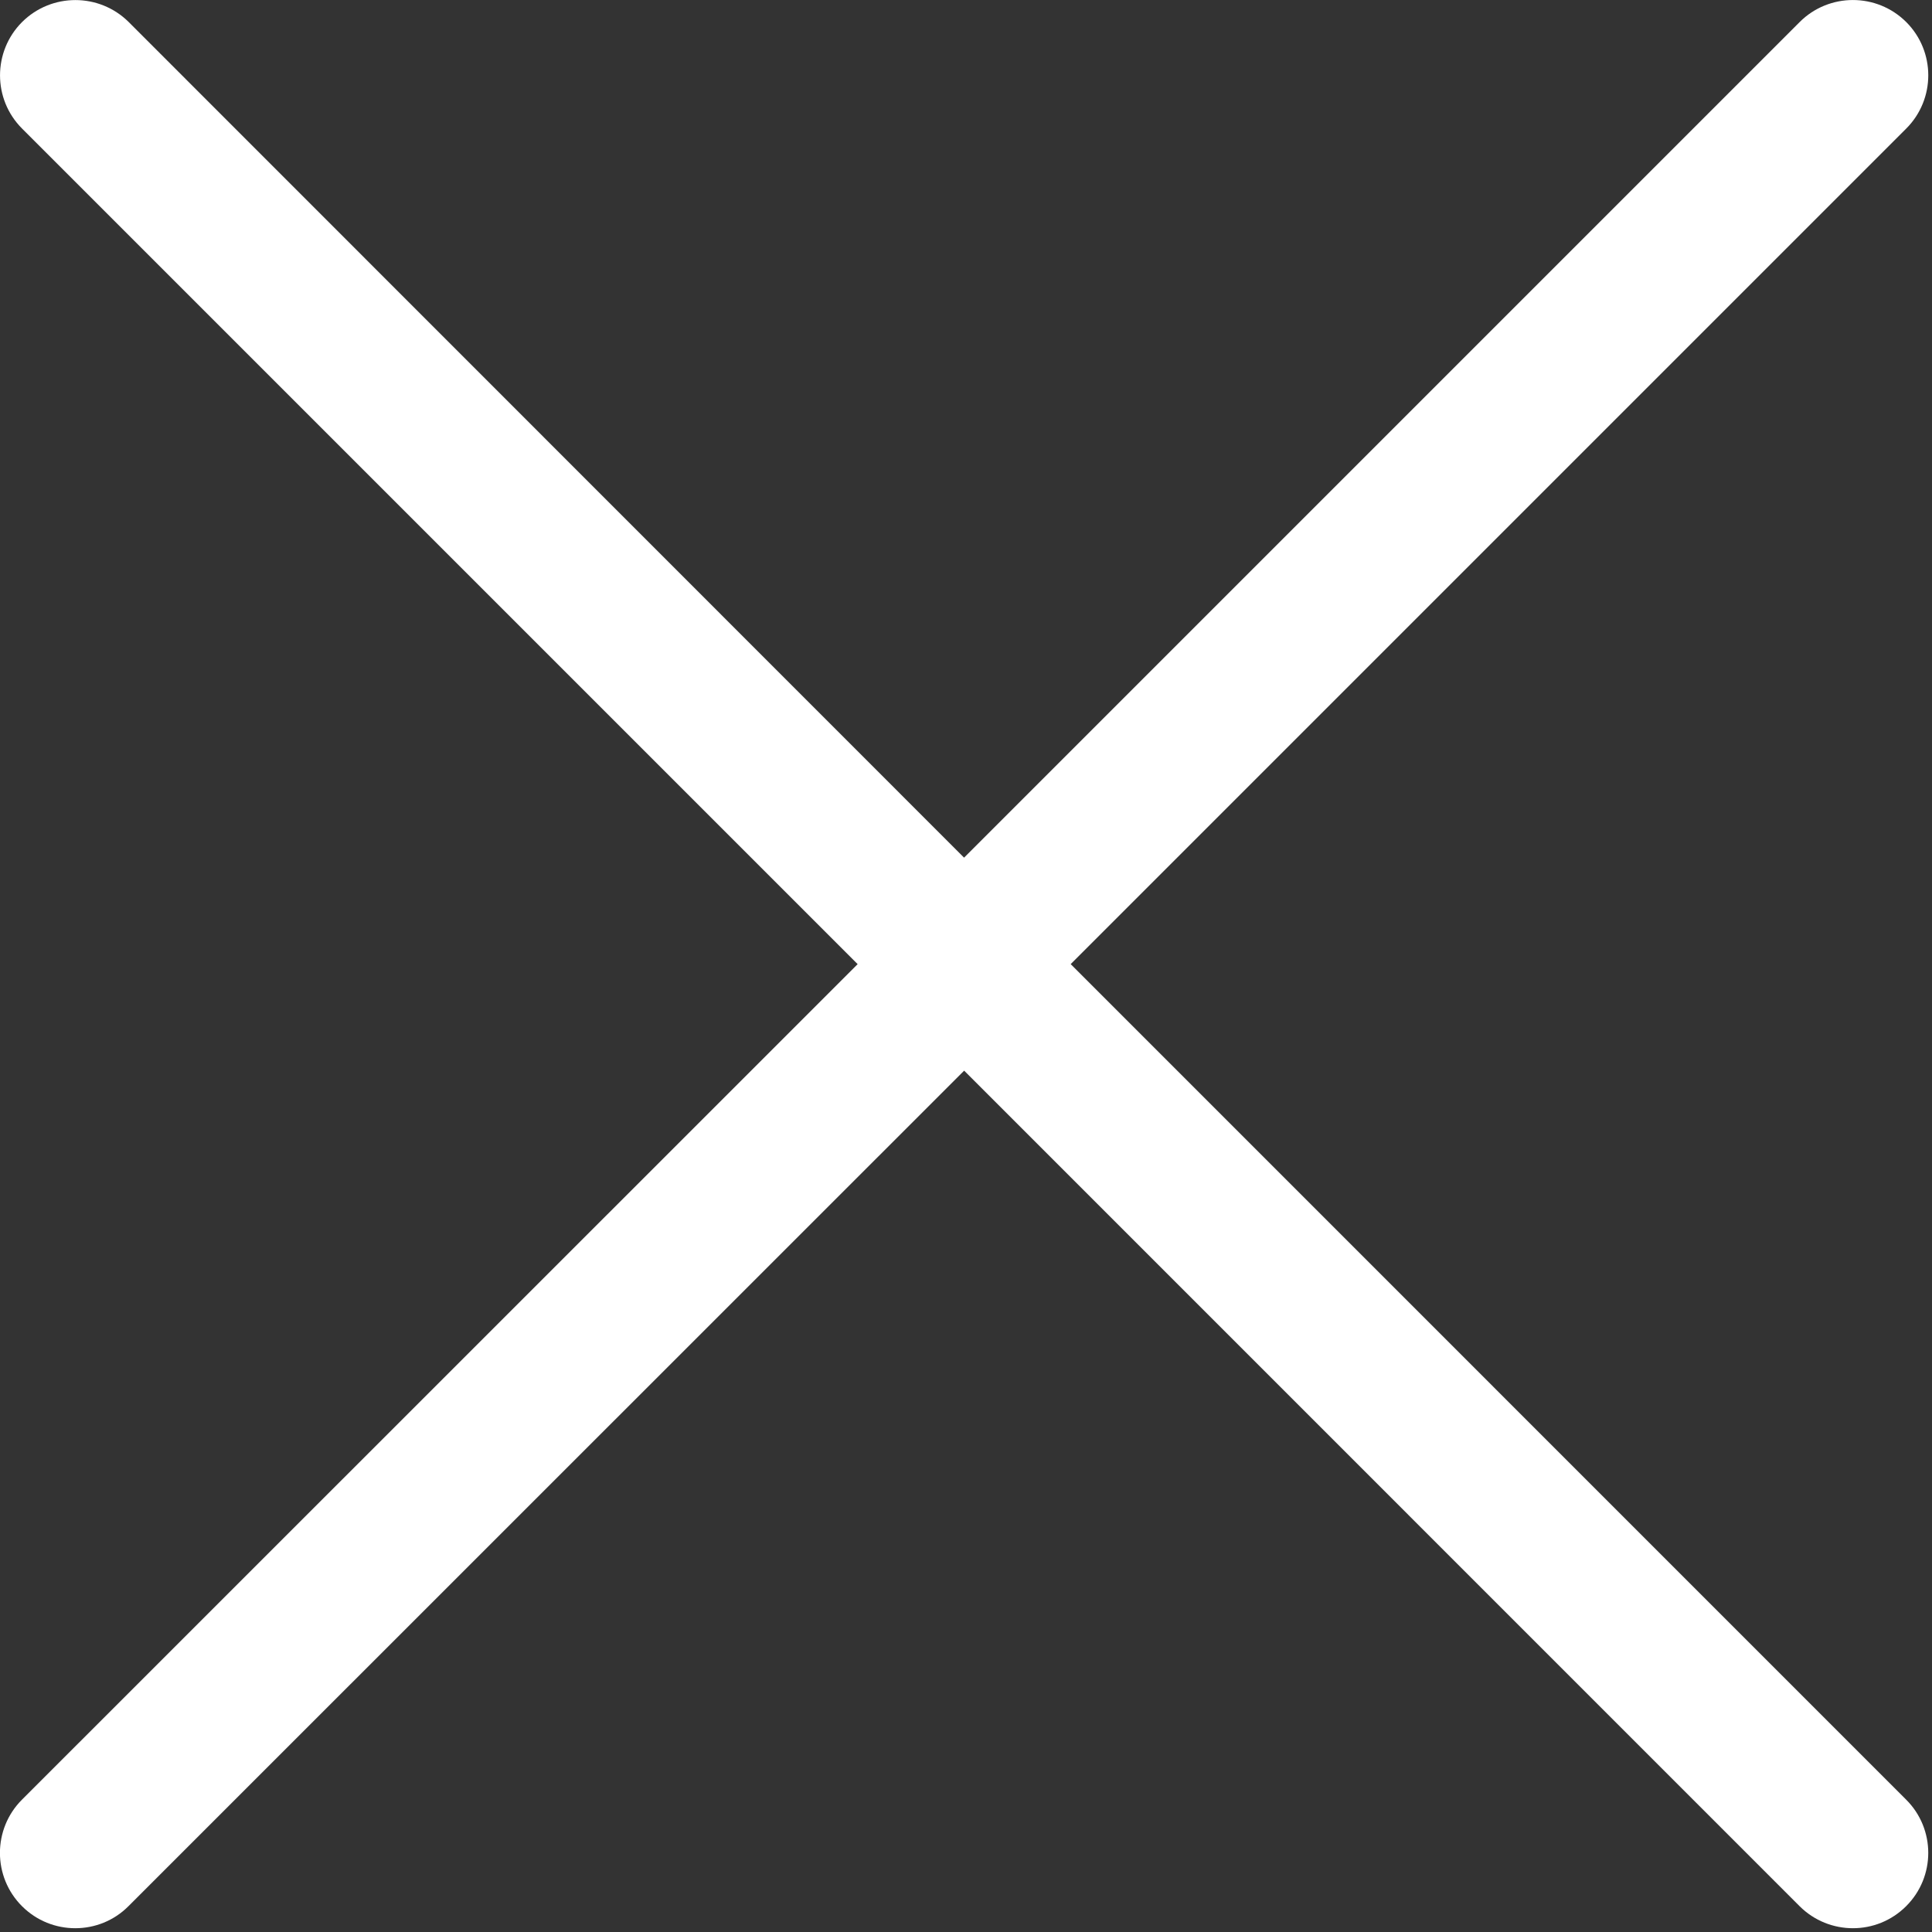 <svg xmlns="http://www.w3.org/2000/svg" width="24" height="24" viewBox="0 0 24 24">
    <rect x="0" y="0" width="24" height="24" fill="#333333" stroke="none"/>
    <path fill="#FFF" d="M13.3 11.977l10.38-10.38c.365-.365.365-.958 0-1.323-.366-.365-.959-.365-1.324 0l-10.38 10.38L1.598.273C1.232-.09.64-.09.274.274c-.365.366-.365.958 0 1.323l10.38 10.38L.273 22.356c-.365.365-.365.958 0 1.323.183.183.422.274.662.274.24 0 .479-.091.661-.274L11.977 13.3l10.379 10.38c.183.182.422.273.662.273.239 0 .478-.091.661-.274.366-.365.366-.958 0-1.323L13.3 11.976z"/>
</svg>
